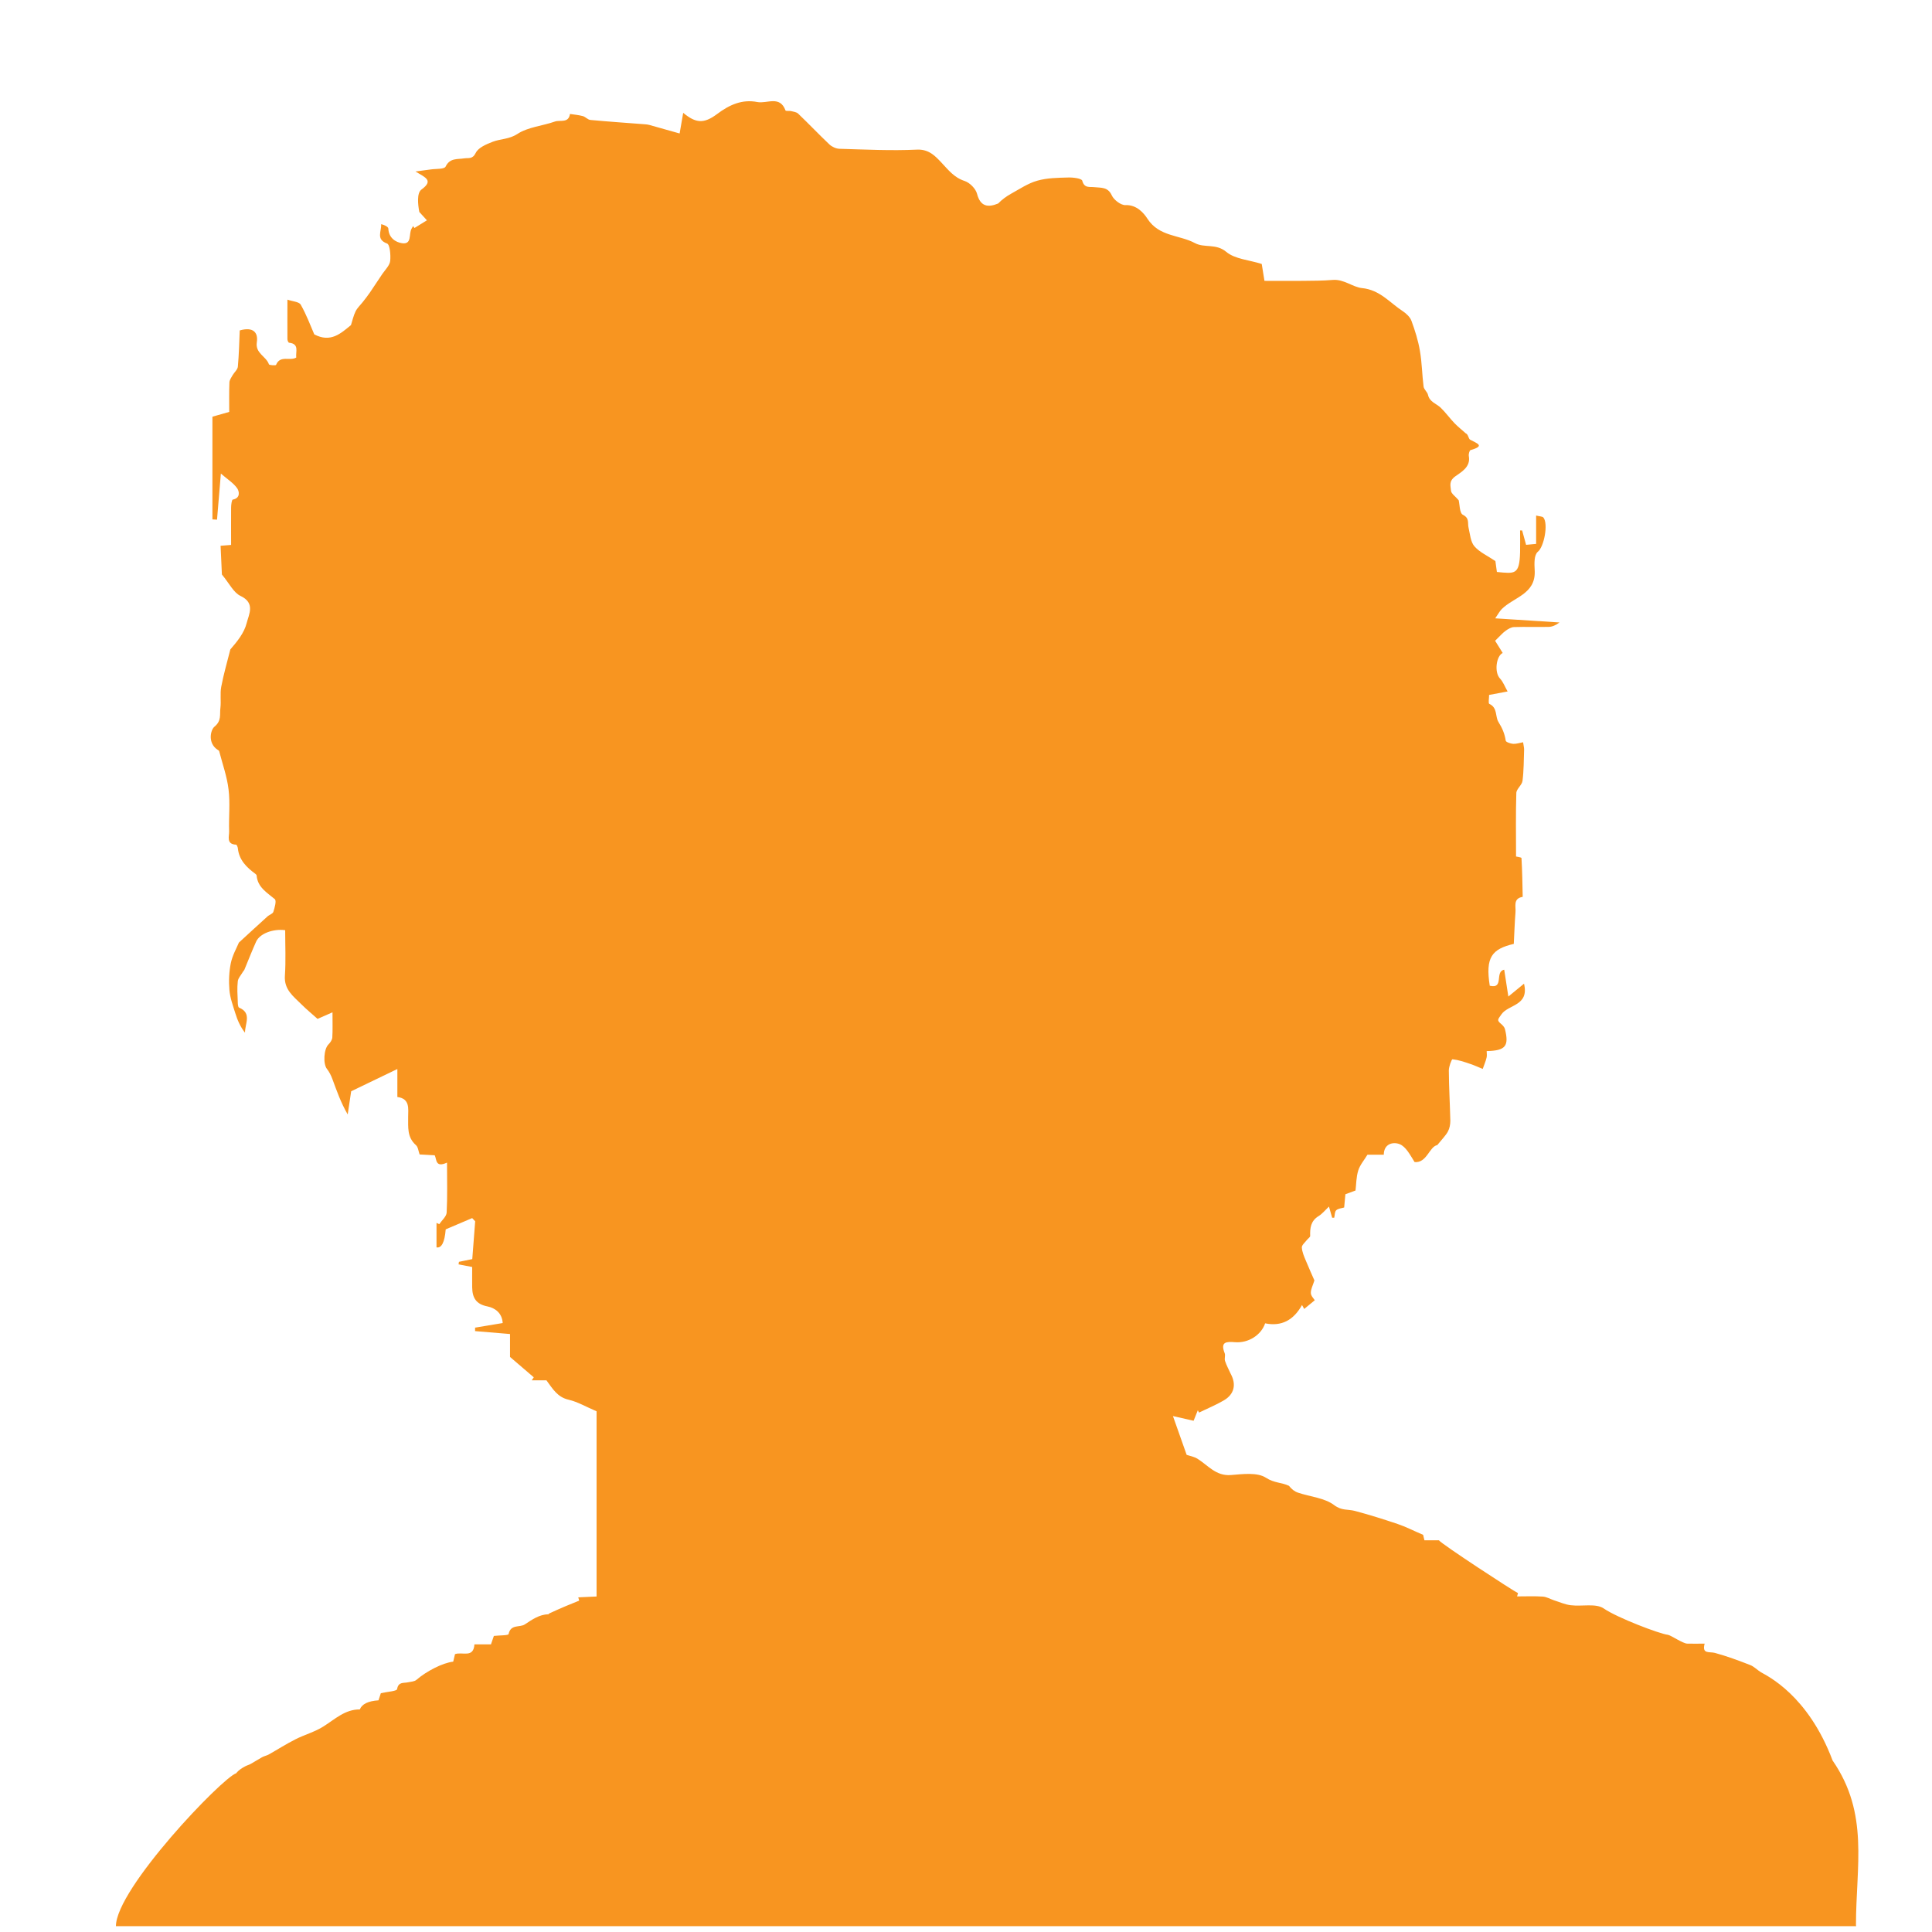 <?xml version="1.0" encoding="UTF-8"?>
<svg xmlns="http://www.w3.org/2000/svg" id="Capa_2" data-name="Capa 2" viewBox="0 0 205.81 205.81">
  <defs>
    <style>
      .cls-1 {
        fill: none;
      }

      .cls-2 {
        fill: #f89520;
      }
    </style>
  </defs>
  <g id="Capa_1-2" data-name="Capa 1">
    <g>
      <rect class="cls-1" width="205.81" height="205.81"></rect>
      <path class="cls-2" d="M197.74,205.19c-66.77,0-118.62,0-185.39,0,0-4,11.33-15.82,12.81-16.29,.27-.35,.62-.56,.98-.75,.19-.1,.41-.15,.59-.26,.4-.22,.79-.48,1.19-.7,.22-.12,.49-.17,.71-.29,.94-.53,1.86-1.12,2.83-1.61,.98-.5,2.08-.79,3-1.38,1.23-.77,2.29-1.82,3.87-1.81q.34-.86,1.99-.97c.1-.29,.2-.6,.25-.76,.7-.16,1.69-.21,1.73-.43,.14-.82,.71-.62,1.16-.73,.31-.07,.68-.07,.9-.26,1.08-.93,2.79-1.81,3.92-1.94,.07-.27,.13-.56,.19-.8,.79-.28,1.97,.46,2.07-1.04h1.76c.12-.35,.22-.66,.31-.9,.61-.07,1.54-.04,1.57-.2,.22-1.08,1.19-.67,1.73-1.03,.79-.52,1.53-1.05,2.52-1.08,.03,0,.04-.07,.07-.08,.59-.27,1.18-.54,1.78-.79,.47-.2,.94-.39,1.42-.58-.03-.12-.07-.23-.1-.35,.66-.03,1.32-.06,1.95-.09v-19.73c-1.09-.46-1.99-1-2.97-1.23-1.19-.27-1.69-1.14-2.37-2.07h-1.56c.07-.11,.14-.21,.21-.32-.76-.66-1.53-1.31-2.53-2.17v-2.44c-1.34-.11-2.53-.21-3.72-.31v-.37c.93-.16,1.88-.31,2.94-.49-.06-1.07-.82-1.61-1.62-1.77-1.23-.24-1.61-.93-1.63-2.03-.01-.74,0-1.48,0-2.17-.61-.12-1.03-.2-1.45-.28,.01-.09,.03-.18,.04-.27,.45-.09,.9-.18,1.42-.29,.1-1.37,.21-2.7,.31-4.03-.11-.11-.21-.22-.32-.34-.96,.41-1.92,.82-2.82,1.2q-.17,2.07-.98,1.92v-2.61c.1,.05,.19,.1,.29,.14,.28-.41,.76-.81,.79-1.23,.09-1.68,.04-3.37,.04-5.33-1.26,.58-1.09-.35-1.31-.78-.59-.03-1.1-.06-1.61-.09-.13-.36-.16-.79-.39-.99-.96-.85-.82-1.91-.83-3.01,0-.85,.22-1.94-1.15-2.12v-2.98c-1.73,.83-3.31,1.59-4.92,2.37-.11,.76-.24,1.61-.37,2.47-.74-1.27-1.17-2.53-1.63-3.77-.14-.38-.33-.76-.58-1.08-.43-.54-.34-2.13,.17-2.62,.19-.19,.38-.47,.4-.72,.05-.79,.02-1.58,.02-2.69-.65,.29-1.09,.48-1.59,.7-.51-.46-1.16-.99-1.74-1.57-.84-.84-1.84-1.55-1.74-3.02,.11-1.61,.03-3.24,.03-4.86-1.32-.17-2.72,.37-3.1,1.23-.44,.98-.83,1.98-1.24,2.97-.04,.1-.14,.18-.19,.28-.19,.33-.49,.64-.52,.98-.08,.71-.03,1.44,0,2.16,0,.22,.02,.58,.14,.63,1.39,.58,.62,1.72,.63,2.67-.51-.64-.81-1.36-1.04-2.1-.25-.8-.55-1.62-.62-2.44-.08-.95-.04-1.94,.15-2.87,.17-.83,.61-1.59,.86-2.19,1.1-1,2.06-1.9,3.03-2.77,.2-.19,.57-.29,.64-.5,.14-.44,.36-1.2,.15-1.36-.84-.71-1.82-1.25-1.93-2.51,0-.06-.07-.14-.13-.18-.94-.69-1.74-1.47-1.87-2.72-.01-.14-.12-.39-.19-.39-1.08-.05-.72-.89-.74-1.43-.05-1.48,.12-2.98-.06-4.44-.16-1.38-.65-2.73-1-4.09-.02-.06-.1-.11-.17-.15-1.07-.7-.76-2.11-.33-2.46,.78-.64,.54-1.31,.63-1.98,.09-.75-.05-1.53,.09-2.27,.25-1.34,.64-2.65,.97-3.98,.73-.84,1.48-1.76,1.74-2.81,.23-.92,.95-2.13-.66-2.89-.74-.35-1.19-1.33-1.98-2.28-.03-.74-.09-1.88-.14-3.06,.47-.04,.78-.06,1.12-.09,0-1.33-.01-2.65,0-3.97,0-.3,.07-.84,.18-.86,.85-.16,.68-.9,.47-1.2-.39-.56-1.02-.95-1.74-1.57-.16,1.91-.29,3.41-.41,4.91-.16-.01-.32-.02-.49-.03v-10.94c.67-.19,1.19-.34,1.79-.51,0-1.07-.02-2.1,.02-3.14,.01-.26,.2-.52,.34-.77,.18-.31,.53-.59,.56-.91,.12-1.32,.15-2.64,.2-3.86,1.43-.41,1.98,.21,1.82,1.26-.18,1.19,1,1.49,1.29,2.35,.03,.1,.73,.14,.76,.06,.43-1.07,1.49-.38,2.15-.78-.08-.62,.36-1.46-.76-1.58-.08,0-.18-.25-.18-.38-.01-1.35,0-2.7,0-4.21,.54,.19,1.24,.22,1.42,.54,.61,1.07,1.04,2.24,1.44,3.16,1.74,.92,2.83-.1,3.91-.99,.15-.46,.26-.99,.49-1.46,.18-.37,.51-.67,.77-1,.26-.33,.52-.66,.76-1.01,.45-.66,.89-1.32,1.33-1.99,.34-.48,.78-.91,.83-1.39,.06-.62-.03-1.73-.34-1.84-1.19-.44-.59-1.27-.62-2.06,.33,.08,.75,.27,.76,.47,.04,.99,.77,1.46,1.47,1.56,1.07,.15,.69-.99,1-1.54,.05-.1,.11-.19,.17-.29,.05,.07,.1,.14,.14,.21,.44-.27,.89-.55,1.33-.82-.27-.3-.54-.59-.81-.89-.15-.77-.28-2.01,.22-2.38,1.34-.98,.43-1.29-.63-1.93,.78-.11,1.21-.16,1.64-.22,.54-.08,1.43-.01,1.57-.3,.46-.95,1.26-.76,1.99-.88,.45-.07,.88,.12,1.22-.58,.27-.56,1.12-.92,1.79-1.18,.85-.33,1.76-.26,2.65-.84,1.13-.74,2.66-.85,3.99-1.32,.56-.2,1.46,.21,1.61-.81,.46,.07,.92,.11,1.37,.23,.29,.08,.53,.39,.81,.41,1.93,.18,3.86,.31,5.8,.46,.16,.01,.32,.03,.47,.07,1.04,.29,2.09,.59,3.23,.91,.17-.95,.27-1.55,.38-2.2,1.34,1.11,2.19,1.19,3.61,.13,1.3-.98,2.66-1.6,4.29-1.28,1.02,.2,2.4-.74,3,.9,.03,.08,.38,.02,.57,.06,.27,.07,.6,.1,.78,.28,1.13,1.08,2.2,2.21,3.33,3.28,.27,.25,.7,.45,1.06,.46,2.76,.08,5.52,.22,8.27,.09,1.27-.06,1.96,.71,2.56,1.34,.77,.81,1.37,1.63,2.51,2,.55,.18,1.18,.82,1.32,1.36,.36,1.39,1.18,1.48,2.25,1.04,.41-.42,.86-.75,1.34-1.02,.93-.51,1.83-1.13,2.83-1.41,1.05-.3,2.19-.31,3.29-.34,.52-.02,1.44,.1,1.5,.34,.22,.83,.78,.63,1.3,.69,.7,.08,1.43-.05,1.85,.88,.22,.48,.97,1.05,1.45,1.03,1.2-.05,1.96,.85,2.35,1.46,1.25,1.92,3.41,1.7,5.06,2.59,1,.54,2.23,.01,3.33,.93,.93,.78,2.44,.86,3.78,1.29,.08,.48,.17,1.06,.29,1.8,1.36,0,2.71,.01,4.05,0,1.08-.01,2.16-.01,3.24-.1,1.18-.09,2.12,.77,3.1,.87,1.91,.19,2.95,1.55,4.33,2.45,.38,.25,.79,.63,.94,1.04,.38,1.04,.72,2.11,.9,3.2,.22,1.25,.23,2.54,.39,3.8,.04,.31,.4,.57,.47,.88,.17,.77,.89,.93,1.35,1.37,.53,.51,.97,1.13,1.48,1.66,.37,.38,.79,.71,1.19,1.07,.28,.11,.28,.57,.47,.68,.71,.39,1.66,.65,.04,1.11-.11,.03-.22,.43-.18,.64,.22,1.19-.87,1.73-1.45,2.16-.72,.53-.48,1.03-.45,1.52,.02,.32,.48,.61,.82,1.02,.11,.42,.08,1.37,.45,1.55,.73,.37,.48,.88,.6,1.37,.16,.68,.21,1.5,.62,1.98,.55,.64,1.4,1.01,2.24,1.58,.03,.25,.1,.71,.16,1.16,1.92,.19,2.4,.32,2.47-2.08,.02-.78,0-1.56,0-2.34,.07,0,.15,0,.22,0,.13,.49,.27,.97,.42,1.53,.34-.03,.68-.06,1.07-.1v-3.02c.37,.1,.67,.08,.78,.22,.53,.67,.06,3.12-.6,3.64-.2,.16-.3,.51-.33,.78-.05,.43-.02,.87,0,1.3,.08,2.43-2.24,2.76-3.51,4.02-.21,.21-.36,.5-.7,.99,2.52,.16,4.69,.3,6.85,.44-.39,.29-.76,.46-1.14,.47-1.23,.03-2.47-.02-3.7,.02-.31,.01-.63,.2-.89,.39-.33,.23-.59,.55-1.13,1.07,.19,.31,.5,.81,.81,1.3-.69,.31-.92,2.06-.29,2.72,.33,.35,.51,.85,.81,1.38-.88,.16-1.41,.26-1.97,.37,0,.36-.1,.9,.02,.95,.9,.41,.62,1.35,.97,1.92,.41,.66,.67,1.25,.78,2,.02,.15,.5,.32,.79,.34,.33,.02,.67-.1,1.06-.17,.04,.31,.11,.54,.11,.77-.04,1.12-.03,2.24-.17,3.34-.06,.46-.65,.86-.66,1.3-.07,2.22-.03,4.45-.03,6.76,.09,.03,.57,.08,.58,.17,.08,1.37,.1,2.75,.13,4.13-1.06,.17-.71,1.03-.77,1.65-.09,1.13-.12,2.26-.18,3.36-2.34,.55-3.04,1.43-2.56,4.46,1.57,.37,.49-1.51,1.54-1.71,.13,.87,.27,1.75,.44,2.86,.61-.5,1.08-.89,1.67-1.37,.57,2.38-1.68,2.2-2.41,3.27-.35,.52-.53,.6-.05,1,.18,.15,.38,.36,.43,.57,.43,1.76,.12,2.3-1.95,2.34,0,.23,.05,.48-.01,.7-.1,.41-.27,.8-.41,1.2-.45-.18-.89-.39-1.35-.54-.61-.21-1.23-.42-1.87-.49-.09-.01-.39,.78-.39,1.19,.01,1.79,.12,3.58,.16,5.37,0,.38-.08,.81-.26,1.14-.24,.44-.62,.81-1.13,1.44-.86,.17-1.11,1.94-2.42,1.81-.48-.77-.92-1.64-1.6-1.91-.66-.26-1.67-.07-1.68,1.13h-1.74c-.35,.58-.8,1.09-.98,1.68-.22,.7-.21,1.47-.29,2.13-.45,.17-.77,.29-1.08,.4-.05,.51-.09,.95-.13,1.41-.3,.09-.66,.11-.85,.3-.17,.16-.14,.52-.21,.79-.07,0-.15,0-.22,0-.08-.28-.16-.55-.34-1.19-.44,.42-.73,.79-1.11,1.02-.83,.51-.92,1.26-.89,2.11,0,.14-.24,.28-.35,.43-.2,.26-.55,.54-.54,.8,.03,.48,.24,.96,.43,1.41,.32,.79,.68,1.56,.91,2.1-.16,.52-.39,.93-.38,1.33,0,.31,.31,.61,.42,.78-.35,.29-.76,.62-1.13,.93,0-.02-.11-.2-.23-.42-.9,1.61-2.18,2.31-3.93,1.95-.42,1.25-1.78,2.12-3.2,2.01-.91-.07-1.6-.07-1.11,1.17,.1,.24-.05,.58,.04,.83,.16,.48,.4,.92,.61,1.38,.6,1.11,.39,2.17-.76,2.83-.84,.49-1.75,.86-2.62,1.29-.04-.08-.09-.17-.13-.25-.19,.47-.38,.93-.45,1.12-.67-.15-1.26-.29-2.2-.5,.55,1.56,1,2.83,1.46,4.13,.34,.12,.8,.19,1.16,.42,1.12,.7,1.96,1.86,3.56,1.73,1.26-.1,2.8-.31,3.73,.29,.87,.57,1.68,.49,2.45,.86,.28,.36,.6,.61,.97,.73,1.3,.44,2.83,.55,3.85,1.33,.79,.6,1.46,.42,2.19,.61,1.54,.41,3.07,.89,4.58,1.4,.84,.28,1.64,.7,2.7,1.15-.01-.06,.05,.23,.14,.58h1.54c.26,.39,7.97,5.43,8.43,5.63-.03,.12-.07,.23-.1,.35,.92,0,1.84-.04,2.75,.02,.4,.03,.78,.26,1.17,.39,.6,.19,1.19,.46,1.8,.53,1.19,.15,2.68-.23,3.52,.35,1.4,.97,5.93,2.7,6.82,2.8,.32,.04,1.59,.93,2.07,.94,.56,.02,1.12,0,1.85,0-.31,1.15,.5,.83,1.1,.99,1.28,.35,2.52,.81,3.75,1.29,.42,.16,.75,.53,1.15,.77,.68,.4,5.01,2.43,7.63,9.4,3.92,5.67,2.49,11.24,2.49,17.56"></path>
    </g>
  </g>
</svg>
